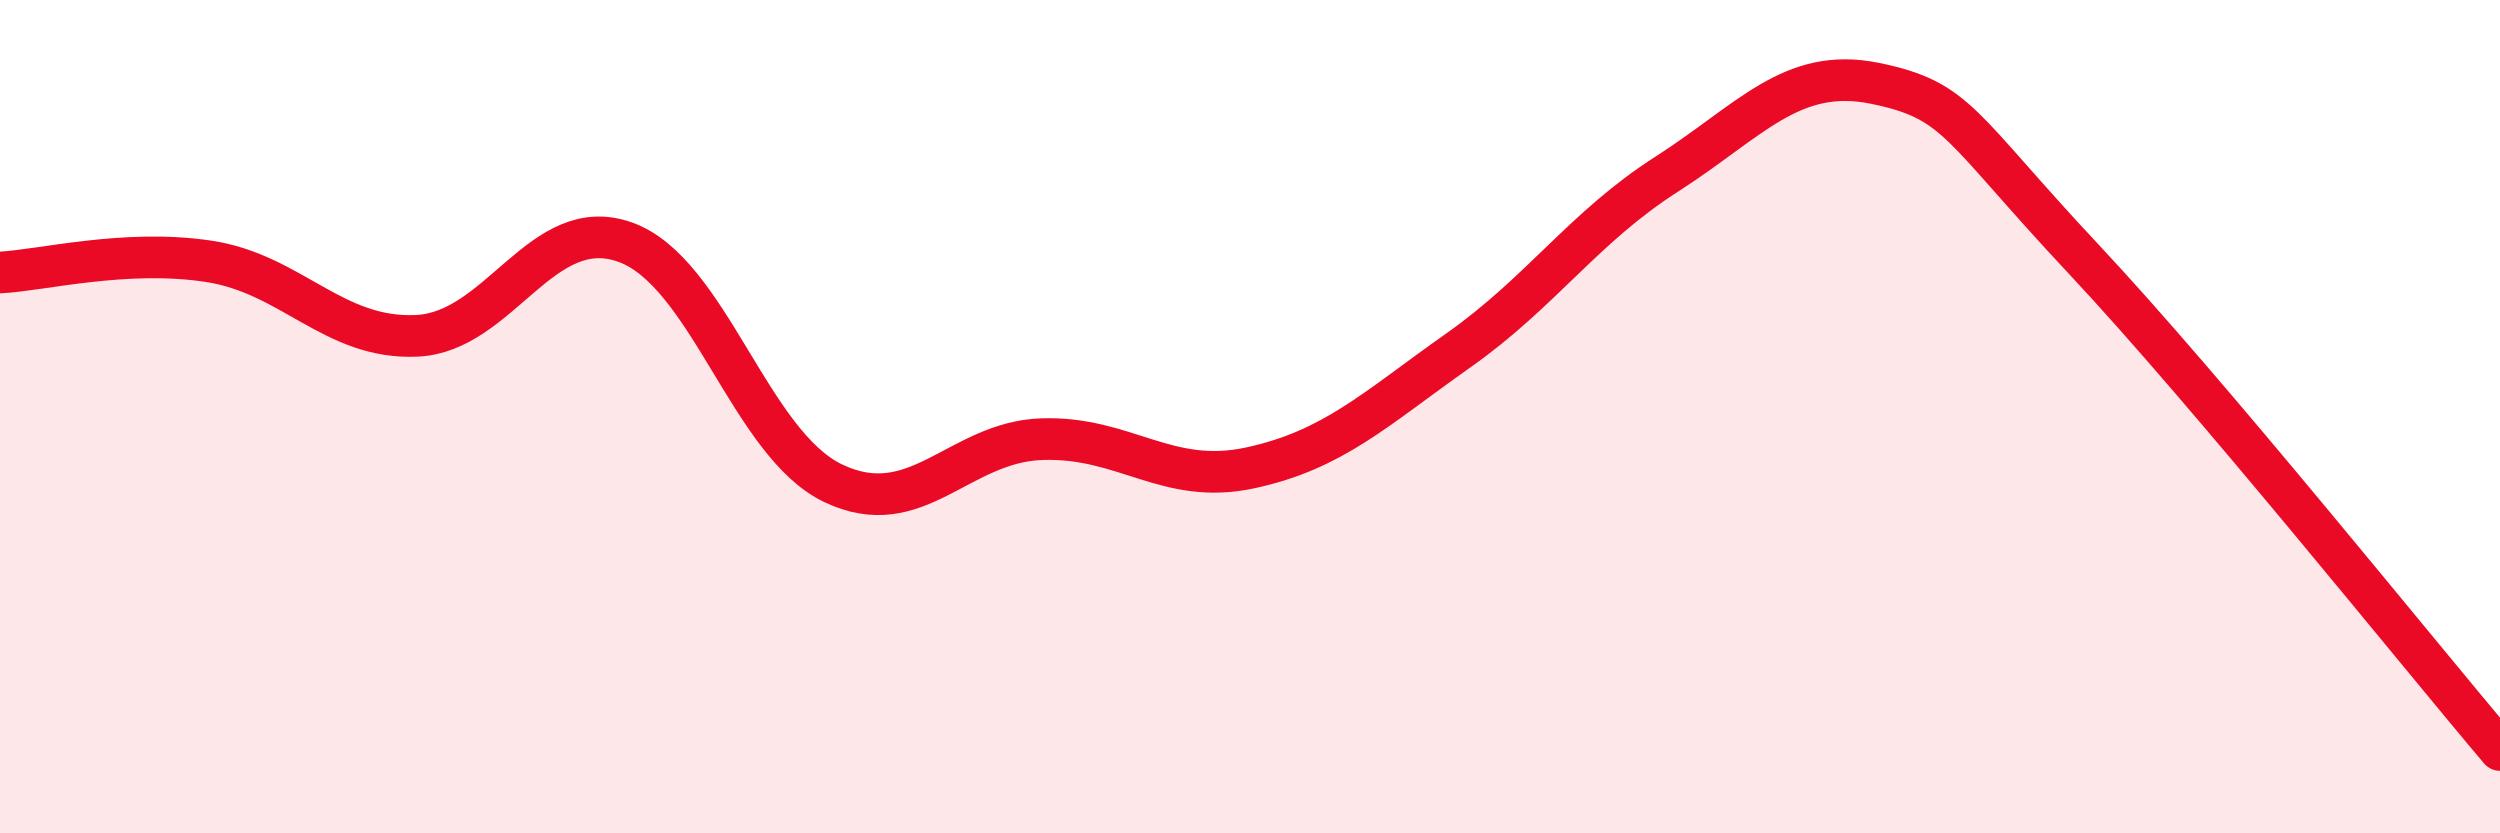 
    <svg width="60" height="20" viewBox="0 0 60 20" xmlns="http://www.w3.org/2000/svg">
      <path
        d="M 0,6.54 C 1,6.49 3,5.97 5,6.27 C 7,6.57 8,8.15 10,8.06 C 12,7.97 13,5.1 15,5.81 C 17,6.52 18,10.65 20,11.6 C 22,12.55 23,10.61 25,10.54 C 27,10.47 28,11.66 30,11.23 C 32,10.8 33,9.82 35,8.41 C 37,7 38,5.46 40,4.18 C 42,2.9 43,1.59 45,2 C 47,2.41 47,3.01 50,6.21 C 53,9.41 58,15.64 60,18L60 20L0 20Z"
        fill="#EB0A25"
        opacity="0.1"
        stroke-linecap="round"
        stroke-linejoin="round"
      />
      <path
        d="M 0,6.54 C 1,6.49 3,5.97 5,6.27 C 7,6.57 8,8.15 10,8.06 C 12,7.97 13,5.1 15,5.81 C 17,6.52 18,10.65 20,11.6 C 22,12.55 23,10.61 25,10.54 C 27,10.47 28,11.66 30,11.23 C 32,10.8 33,9.82 35,8.41 C 37,7 38,5.46 40,4.18 C 42,2.9 43,1.59 45,2 C 47,2.41 47,3.01 50,6.21 C 53,9.41 58,15.64 60,18"
        stroke="#EB0A25"
        stroke-width="1"
        fill="none"
        stroke-linecap="round"
        stroke-linejoin="round"
      />
    </svg>
  